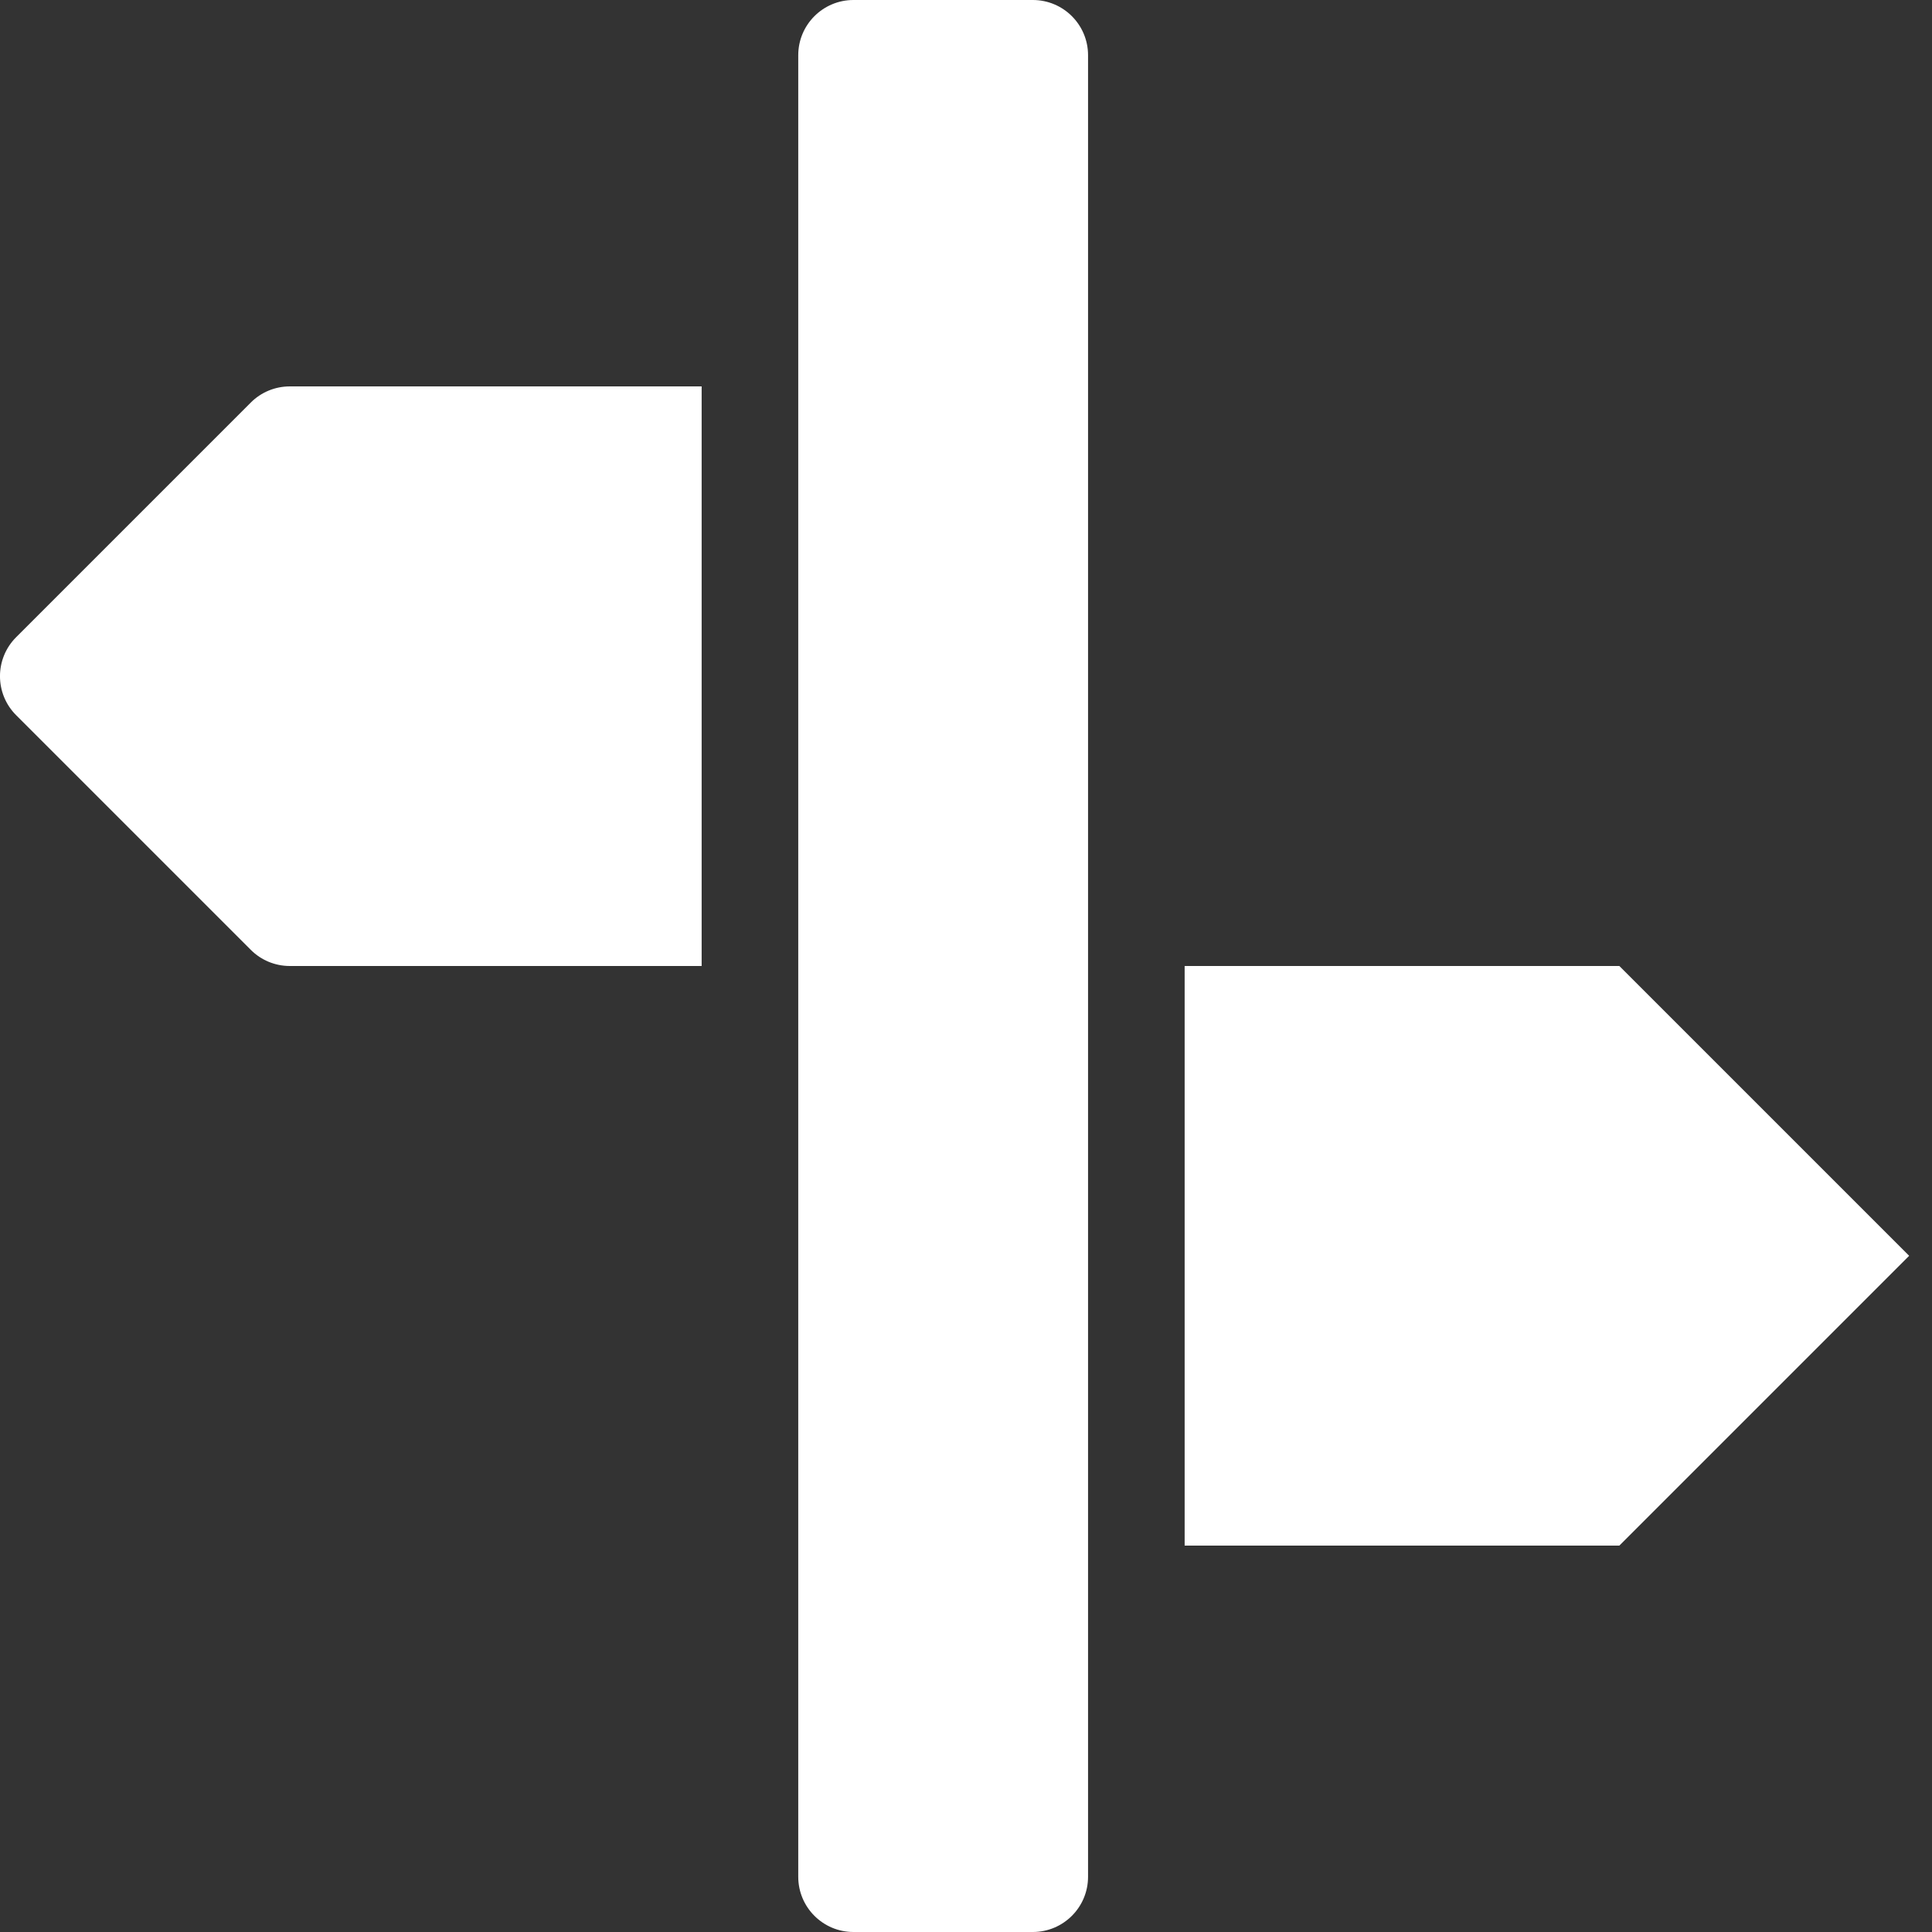 <?xml version="1.0" encoding="utf-8"?>
<svg xmlns="http://www.w3.org/2000/svg" fill="none" height="100%" overflow="visible" preserveAspectRatio="none" style="display: block;" viewBox="0 0 35 35" width="100%">
<rect x="0" y="0" width="35" height="35" fill="#333333" stroke="none"/>
<g id="signpost">
<path d="M18.711 0C19.263 0 19.711 0.448 19.711 1V34C19.711 34.552 19.263 35 18.711 35H15.461C14.909 35 14.461 34.552 14.461 34V1C14.461 0.448 14.909 0 15.461 0H18.711ZM34.586 22.75L29.336 28H21.461V17.5H29.336L34.586 22.75ZM12.711 17.5H5.25C4.985 17.5 4.73 17.395 4.543 17.207L0.293 12.957C-0.098 12.566 -0.098 11.934 0.293 11.543L4.543 7.293C4.73 7.105 4.985 7 5.25 7H12.711V17.5Z" fill="white" id="combo shape"/>
</g>
</svg>